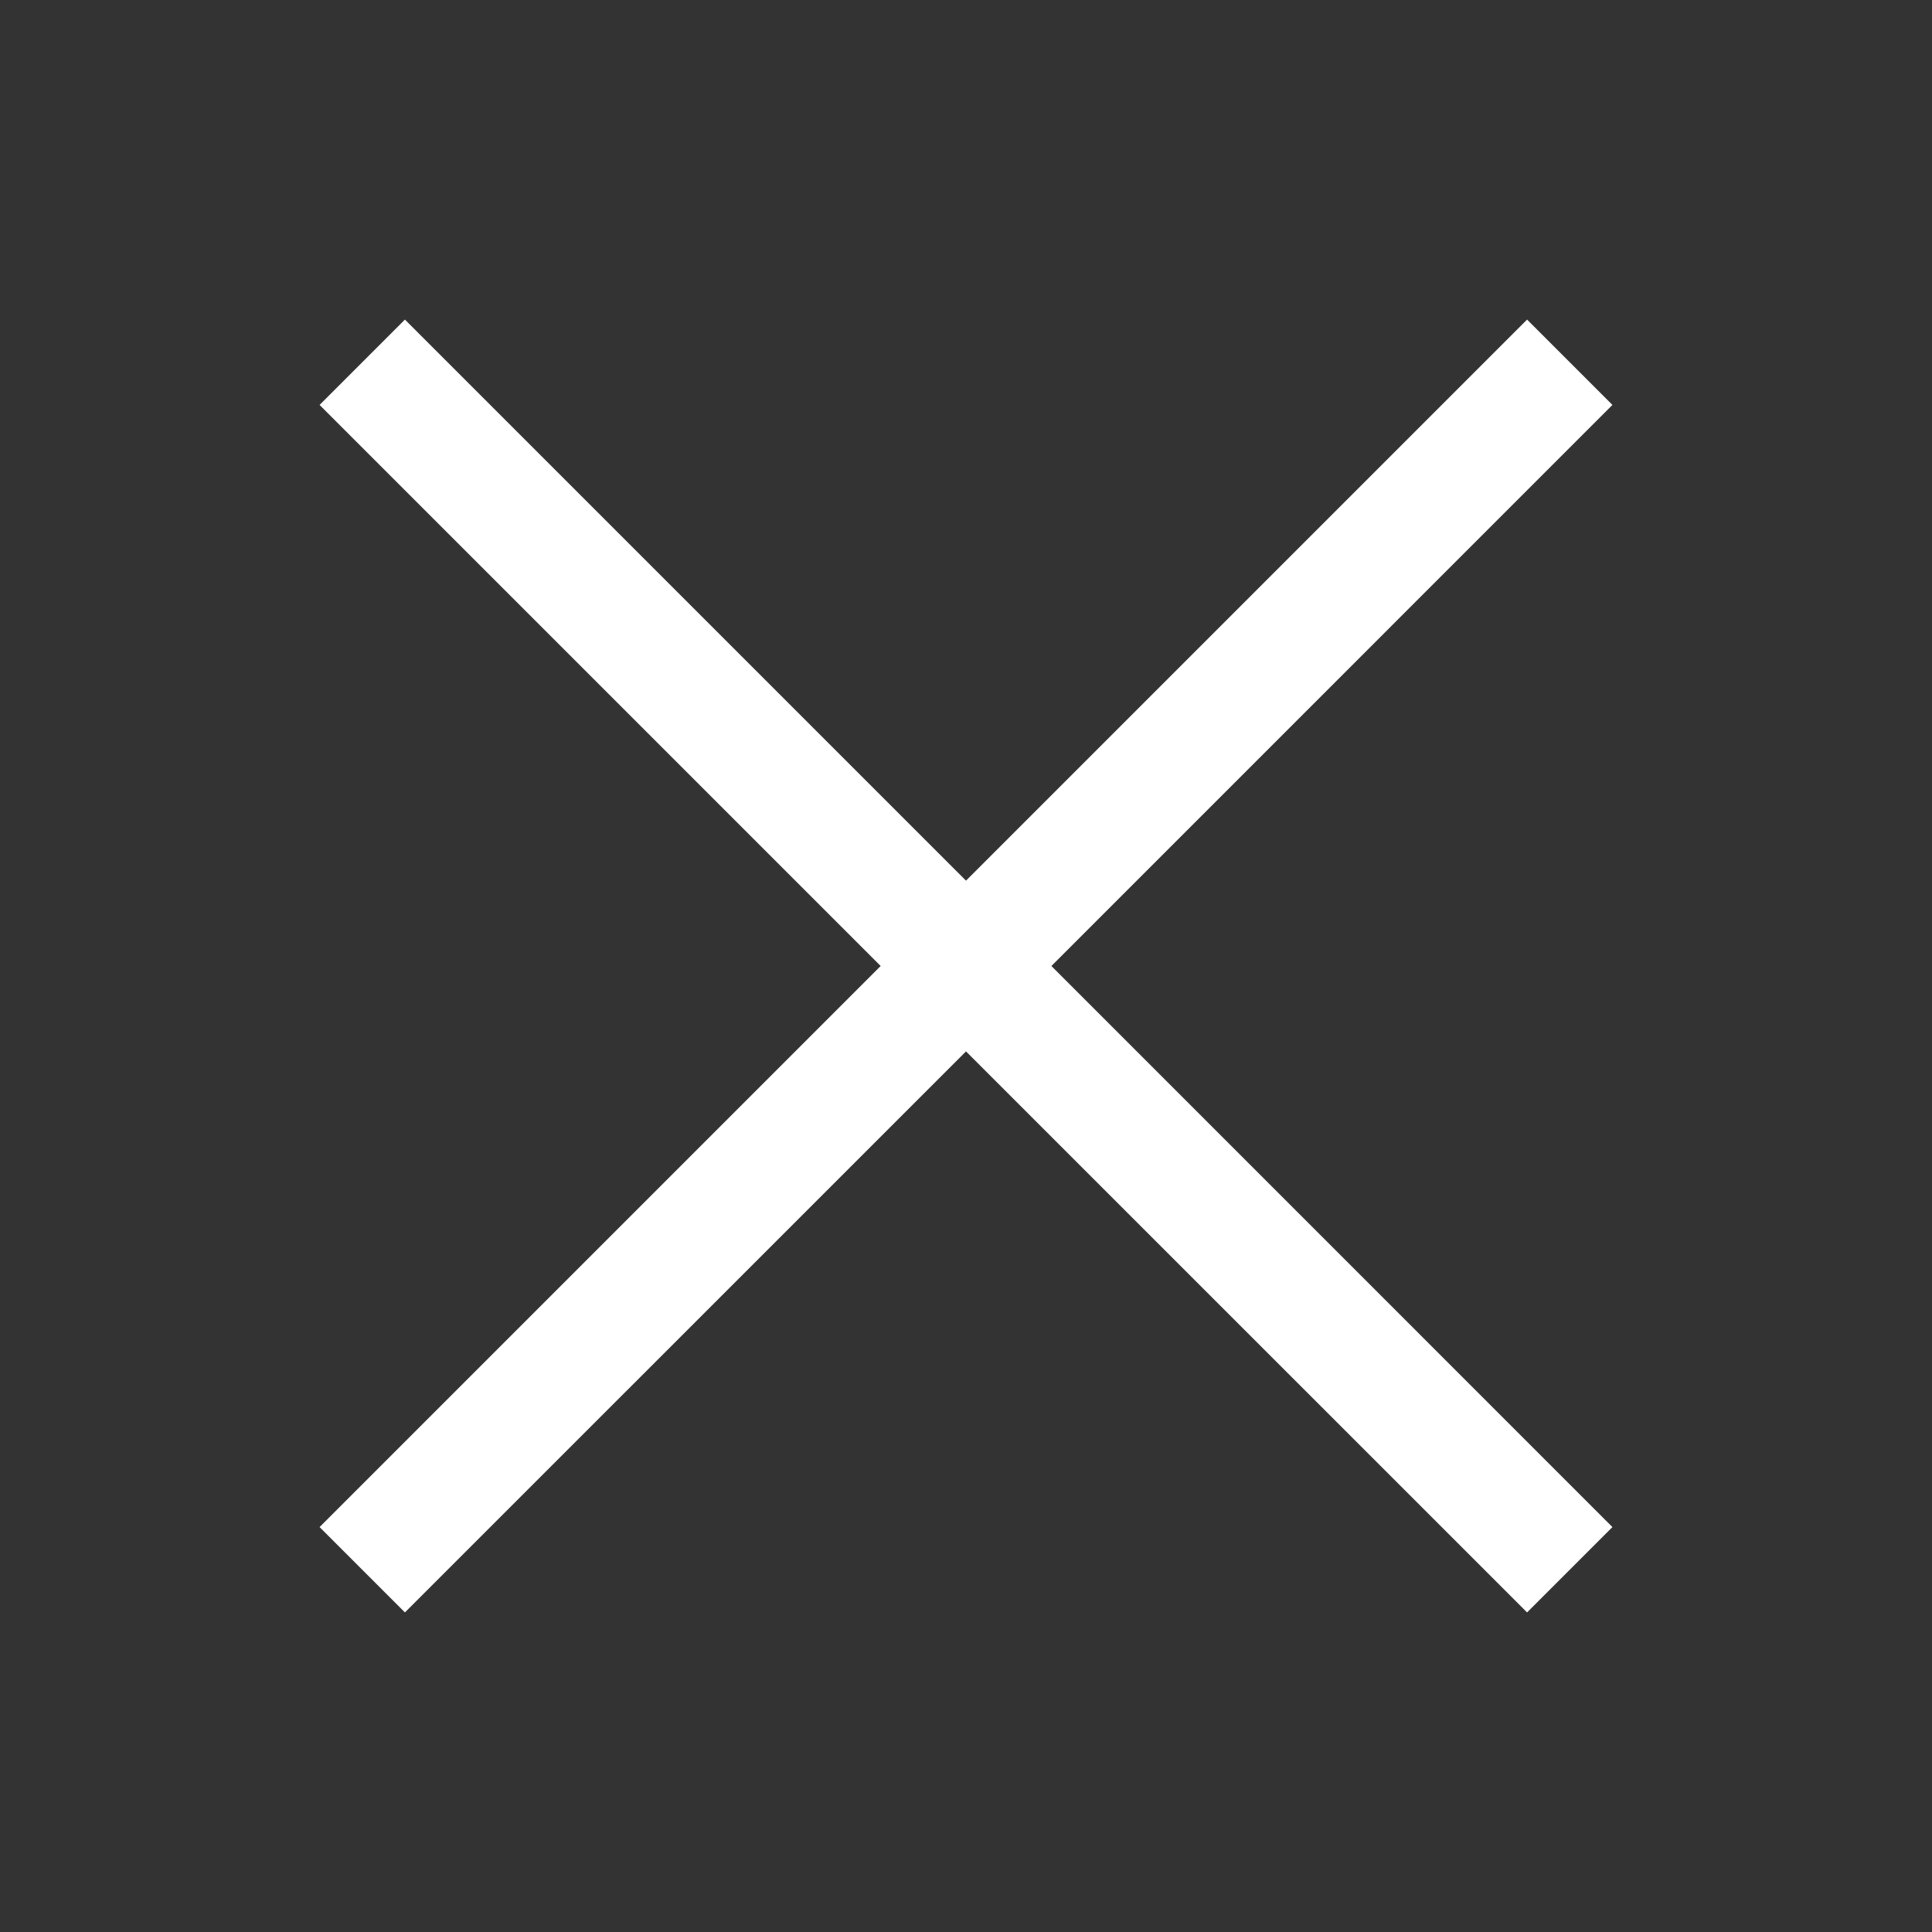 <?xml version="1.0" encoding="UTF-8"?> <svg xmlns="http://www.w3.org/2000/svg" width="34" height="34" viewBox="0 0 34 34" fill="none"><rect x="0" y="0" width="34" height="34" fill="#333333" stroke="none"/> <g id="cil:x"> <path id="Vector" d="M28.376 7.126L26.874 5.624L17 15.498L7.126 5.624L5.624 7.126L15.498 17L5.624 26.874L7.126 28.376L17 18.503L26.874 28.376L28.376 26.874L18.503 17L28.376 7.126Z" fill="white"></path> </g> </svg> 